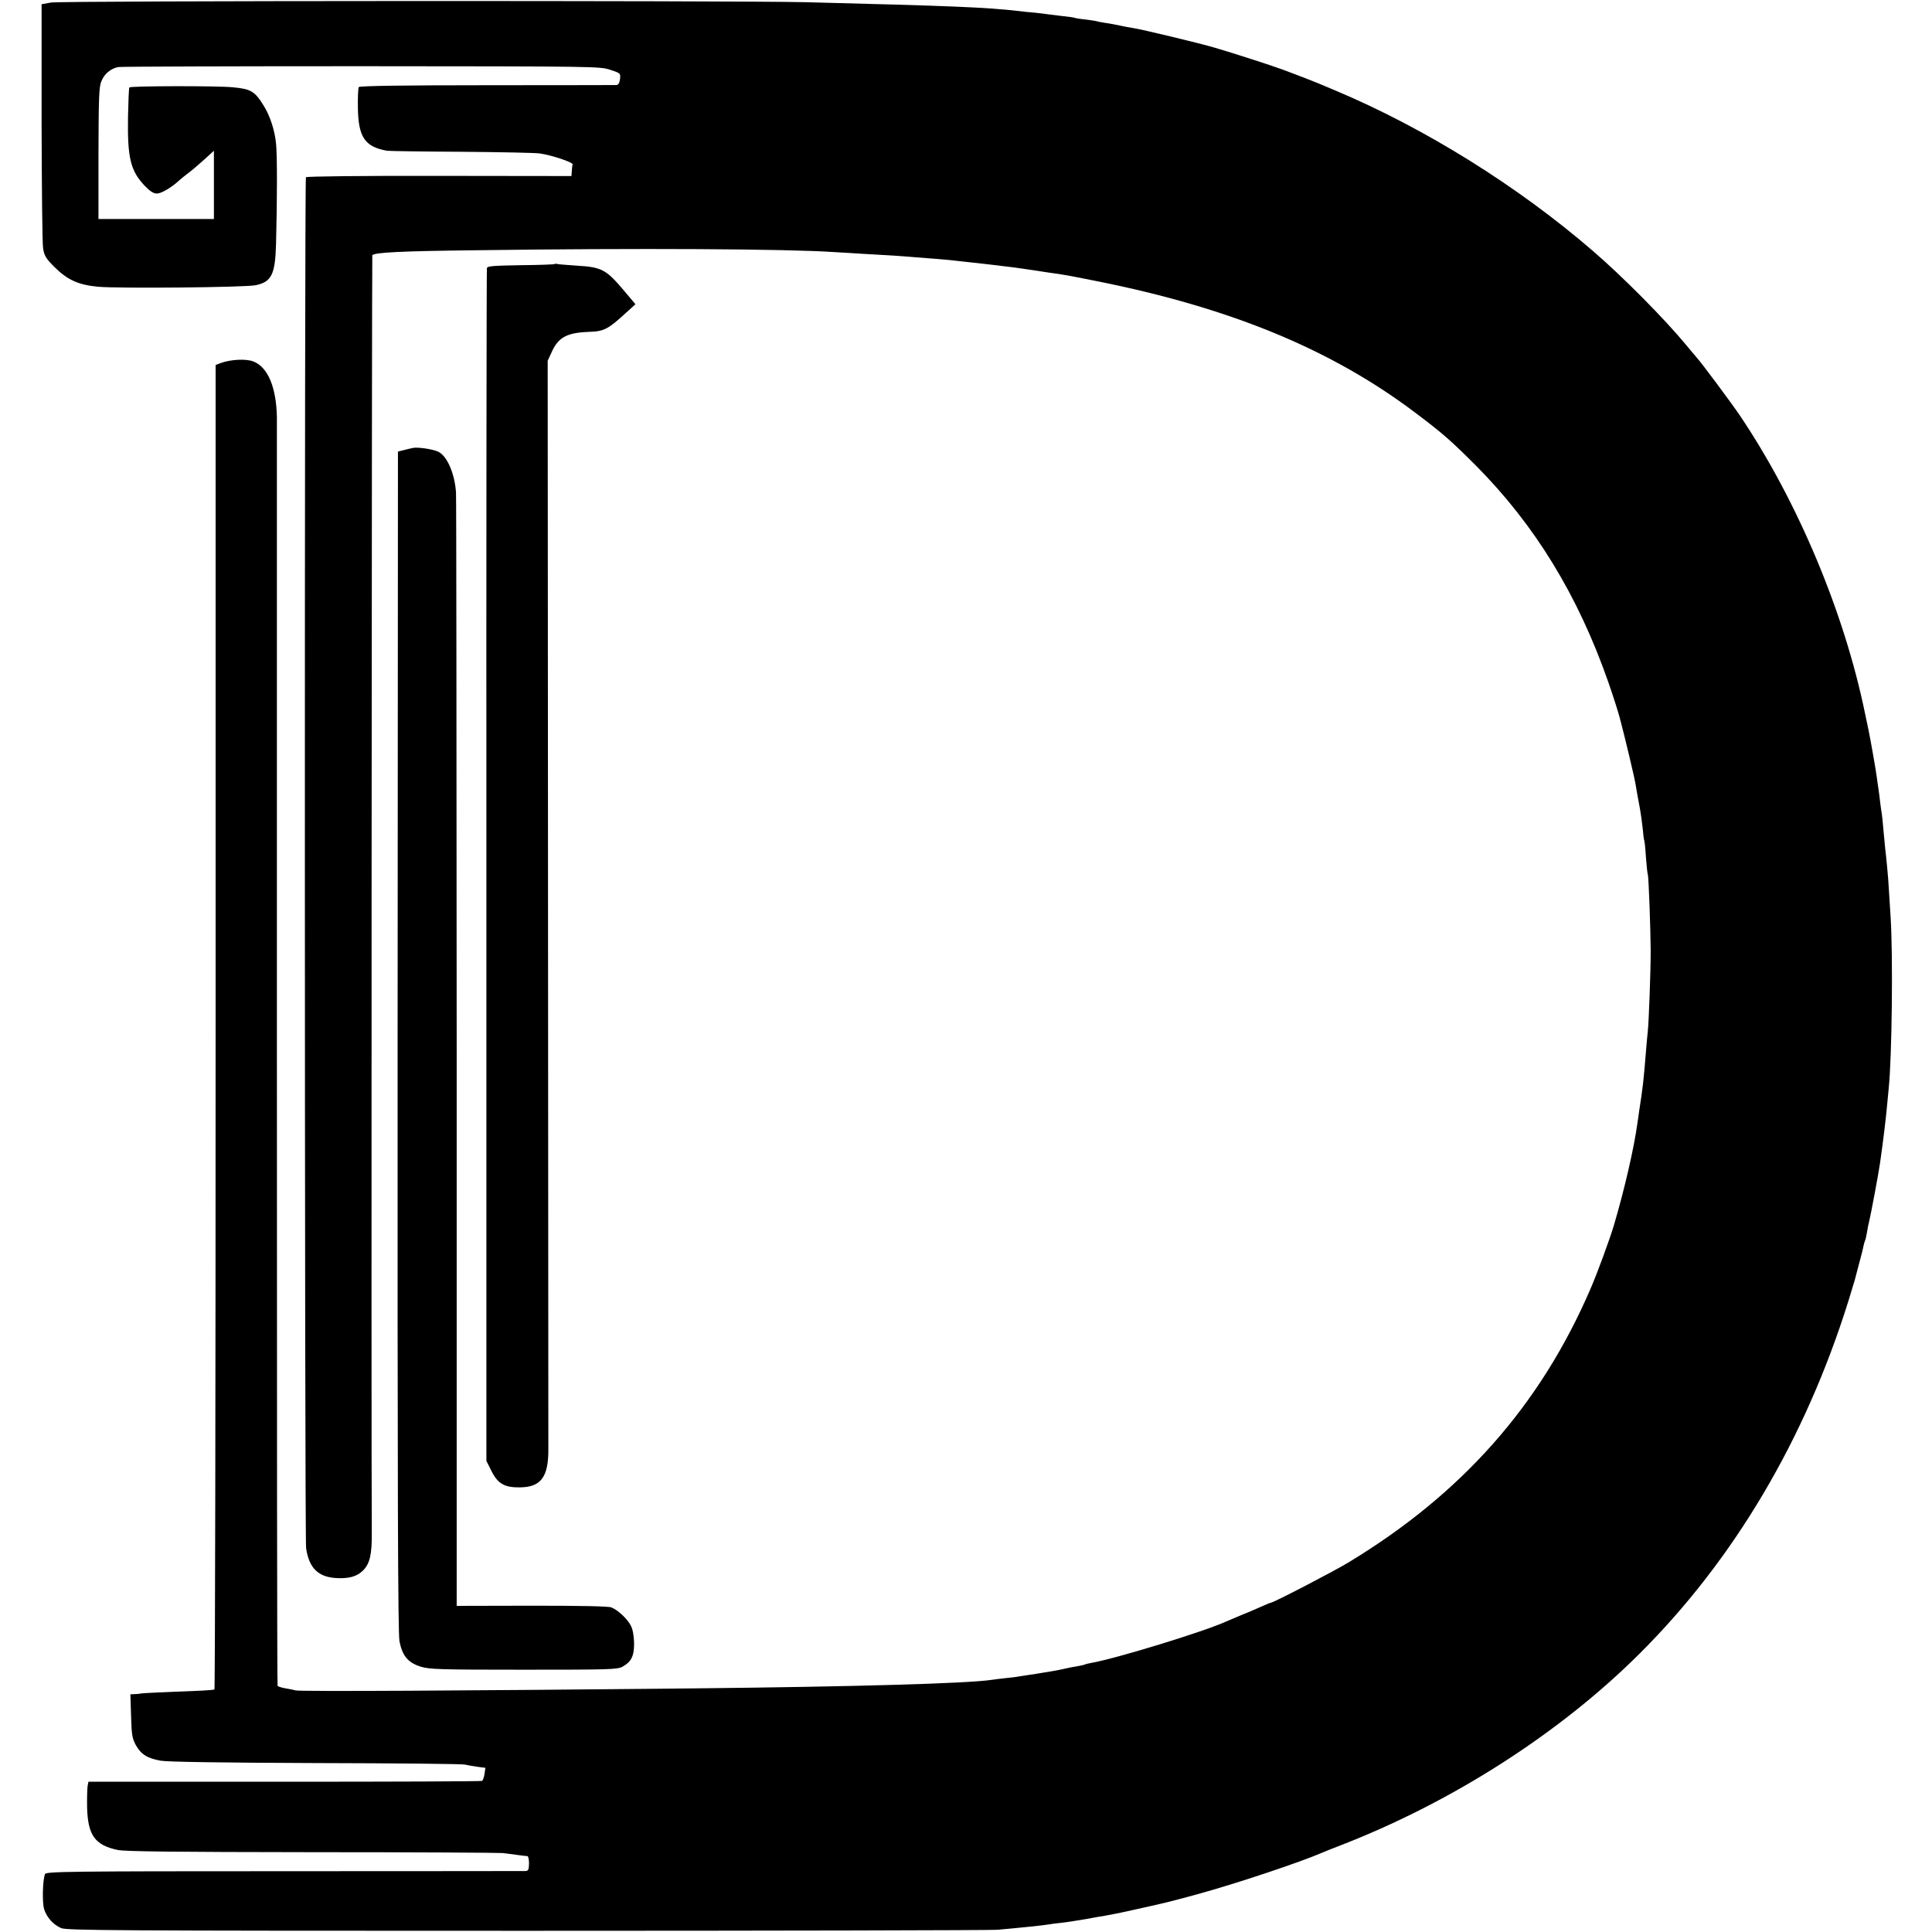 <svg version="1.0" xmlns="http://www.w3.org/2000/svg" width="1138pt" height="1138pt" viewBox="0 0 1138 1138" preserveAspectRatio="xMidYMid meet"><g transform="translate(0,1138) scale(0.1,-0.1)" fill="#000000" stroke="none"><path d="M300 11365 l-55 -10 0 -695 c1 -382 4 -717 9 -744 7 -42 16 -58 66 -108 77 -77 142 -106 257 -117 124 -11 865 -4 929 9 94 20 115 63 120 245 7 268 7 522 0 589 -8 79 -34 159 -70 219 -55 90 -77 103 -186 113 -91 9 -600 8 -608 -1 -3 -3 -6 -80 -8 -172 -4 -244 15 -319 98 -407 32 -33 52 -46 72 -46 26 0 86 35 131 77 11 10 36 30 56 45 20 15 61 50 92 78 l57 52 0 -201 0 -201 -340 0 -340 0 0 386 c1 326 3 392 17 425 17 43 54 75 99 84 16 3 660 5 1432 5 1386 -1 1404 -1 1466 -21 61 -20 62 -21 58 -55 -3 -23 -10 -34 -21 -35 -9 0 -352 -1 -764 -1 -496 0 -750 -4 -754 -11 -3 -5 -6 -58 -5 -118 2 -176 40 -234 172 -257 14 -2 212 -5 440 -6 228 -2 435 -6 460 -10 70 -10 195 -52 193 -64 -2 -6 -4 -24 -5 -40 l-2 -29 -779 1 c-465 1 -781 -3 -785 -8 -9 -15 -8 -8014 1 -8075 17 -116 70 -169 174 -176 75 -5 125 8 161 44 41 41 53 95 52 224 -4 371 0 7520 3 7524 17 16 164 24 617 29 938 13 1831 8 2105 -11 33 -2 107 -6 165 -10 136 -7 227 -13 320 -21 41 -3 94 -7 116 -9 54 -4 146 -14 287 -30 23 -3 65 -7 92 -11 28 -3 61 -7 75 -9 14 -2 45 -7 70 -10 25 -3 59 -9 75 -11 17 -3 43 -7 58 -9 90 -12 128 -19 287 -51 787 -157 1382 -402 1875 -774 165 -124 212 -166 360 -314 346 -349 598 -760 777 -1270 27 -77 58 -174 69 -215 27 -101 86 -347 93 -391 7 -42 13 -77 26 -145 5 -27 12 -79 16 -115 3 -36 7 -67 9 -70 2 -3 7 -48 10 -100 4 -52 9 -98 11 -101 5 -9 16 -310 17 -449 0 -126 -11 -420 -17 -475 -2 -16 -7 -70 -11 -120 -13 -166 -19 -217 -40 -350 -3 -22 -7 -53 -10 -70 -20 -147 -76 -390 -138 -600 -24 -82 -102 -294 -140 -380 -296 -685 -758 -1206 -1427 -1610 -86 -52 -439 -235 -453 -235 -4 0 -30 -11 -59 -24 -29 -13 -82 -36 -118 -50 -36 -15 -74 -31 -85 -36 -130 -60 -650 -219 -797 -245 -17 -3 -34 -7 -37 -9 -3 -2 -23 -7 -43 -10 -21 -3 -59 -11 -85 -17 -27 -6 -59 -12 -73 -14 -14 -2 -38 -6 -55 -9 -16 -3 -48 -8 -70 -11 -22 -3 -51 -8 -65 -10 -14 -3 -50 -7 -80 -10 -30 -3 -66 -8 -80 -10 -142 -21 -793 -40 -1747 -50 -1349 -14 -2324 -19 -2353 -12 -8 3 -34 8 -58 12 -23 4 -45 11 -47 15 -3 4 -4 1672 -4 3706 0 2035 0 3728 0 3764 -3 178 -53 298 -139 331 -43 17 -137 12 -196 -11 l-26 -10 0 -3900 c0 -2145 -3 -3901 -7 -3902 -21 -4 -73 -7 -236 -13 -97 -4 -185 -8 -195 -10 -9 -2 -28 -4 -41 -4 l-23 -1 4 -127 c3 -113 7 -133 28 -172 30 -54 67 -78 146 -92 39 -7 350 -12 914 -14 470 -1 866 -5 880 -9 14 -4 46 -9 72 -13 l47 -6 -5 -36 c-3 -20 -10 -38 -14 -41 -4 -3 -528 -5 -1163 -5 l-1156 0 -5 -25 c-2 -14 -4 -70 -3 -125 4 -165 46 -224 181 -252 46 -9 323 -12 1146 -13 597 0 1101 -3 1120 -5 19 -2 58 -7 85 -11 28 -4 55 -7 61 -7 6 0 10 -19 10 -44 -1 -36 -4 -43 -21 -44 -11 0 -651 -1 -1422 -1 -1284 0 -1402 -2 -1408 -17 -14 -36 -17 -169 -5 -207 15 -48 54 -91 100 -111 32 -14 304 -16 2735 -16 1485 0 2736 3 2780 6 126 11 281 27 306 32 8 2 40 6 70 9 30 3 92 13 139 21 47 9 101 18 120 21 19 3 96 18 170 35 204 45 197 44 368 90 231 63 614 191 747 249 11 5 49 20 85 34 667 256 1306 665 1779 1137 554 552 974 1261 1228 2074 19 61 36 117 38 125 2 8 13 51 25 95 12 44 24 91 26 104 3 14 7 28 9 32 3 4 7 24 11 45 3 22 10 55 15 75 9 37 54 275 63 339 18 124 36 275 41 335 4 39 8 86 10 105 19 183 26 780 11 1010 -4 63 -9 142 -11 175 -3 59 -14 171 -21 230 -2 17 -6 64 -10 105 -3 41 -8 82 -9 91 -2 9 -6 40 -10 70 -3 30 -8 65 -10 79 -2 14 -7 45 -10 70 -5 41 -36 217 -49 280 -3 14 -12 57 -20 95 -122 596 -397 1251 -736 1755 -50 74 -229 315 -257 345 -10 11 -38 45 -63 75 -124 150 -374 403 -549 553 -441 381 -989 722 -1511 942 -36 15 -78 33 -95 40 -29 12 -112 45 -220 85 -58 22 -297 99 -400 129 -92 27 -429 108 -477 115 -21 3 -57 10 -80 15 -24 5 -63 13 -88 16 -24 4 -47 8 -50 10 -3 1 -32 6 -65 10 -32 3 -62 8 -65 10 -3 2 -34 6 -70 10 -36 4 -73 9 -82 10 -9 2 -45 6 -80 10 -35 3 -79 7 -98 10 -193 22 -388 30 -1255 52 -439 10 -4388 9 -4445 -2z"/><path d="M3268 9825 c-2 -3 -92 -6 -200 -7 -165 -3 -198 -5 -200 -18 -2 -8 -4 -1592 -3 -3520 l0 -3505 30 -60 c37 -74 77 -97 164 -96 127 0 172 60 171 226 0 44 -1 1504 -2 3245 l-2 3165 23 50 c39 87 88 115 217 120 92 3 114 14 223 114 l54 49 -76 90 c-97 114 -126 129 -267 137 -58 4 -110 8 -117 10 -6 2 -13 2 -15 0z"/><path d="M2435 8742 c-11 -2 -36 -8 -56 -13 l-35 -9 -2 -3472 c-1 -2684 2 -3487 11 -3536 17 -86 51 -126 125 -149 51 -16 113 -18 607 -18 508 0 552 1 582 18 51 28 68 61 68 137 -1 41 -7 80 -18 102 -19 40 -76 94 -116 110 -17 7 -181 10 -468 10 l-443 -1 0 3252 c-1 1789 -2 3277 -4 3307 -8 112 -53 216 -106 240 -30 14 -116 27 -145 22z"/></g></svg>